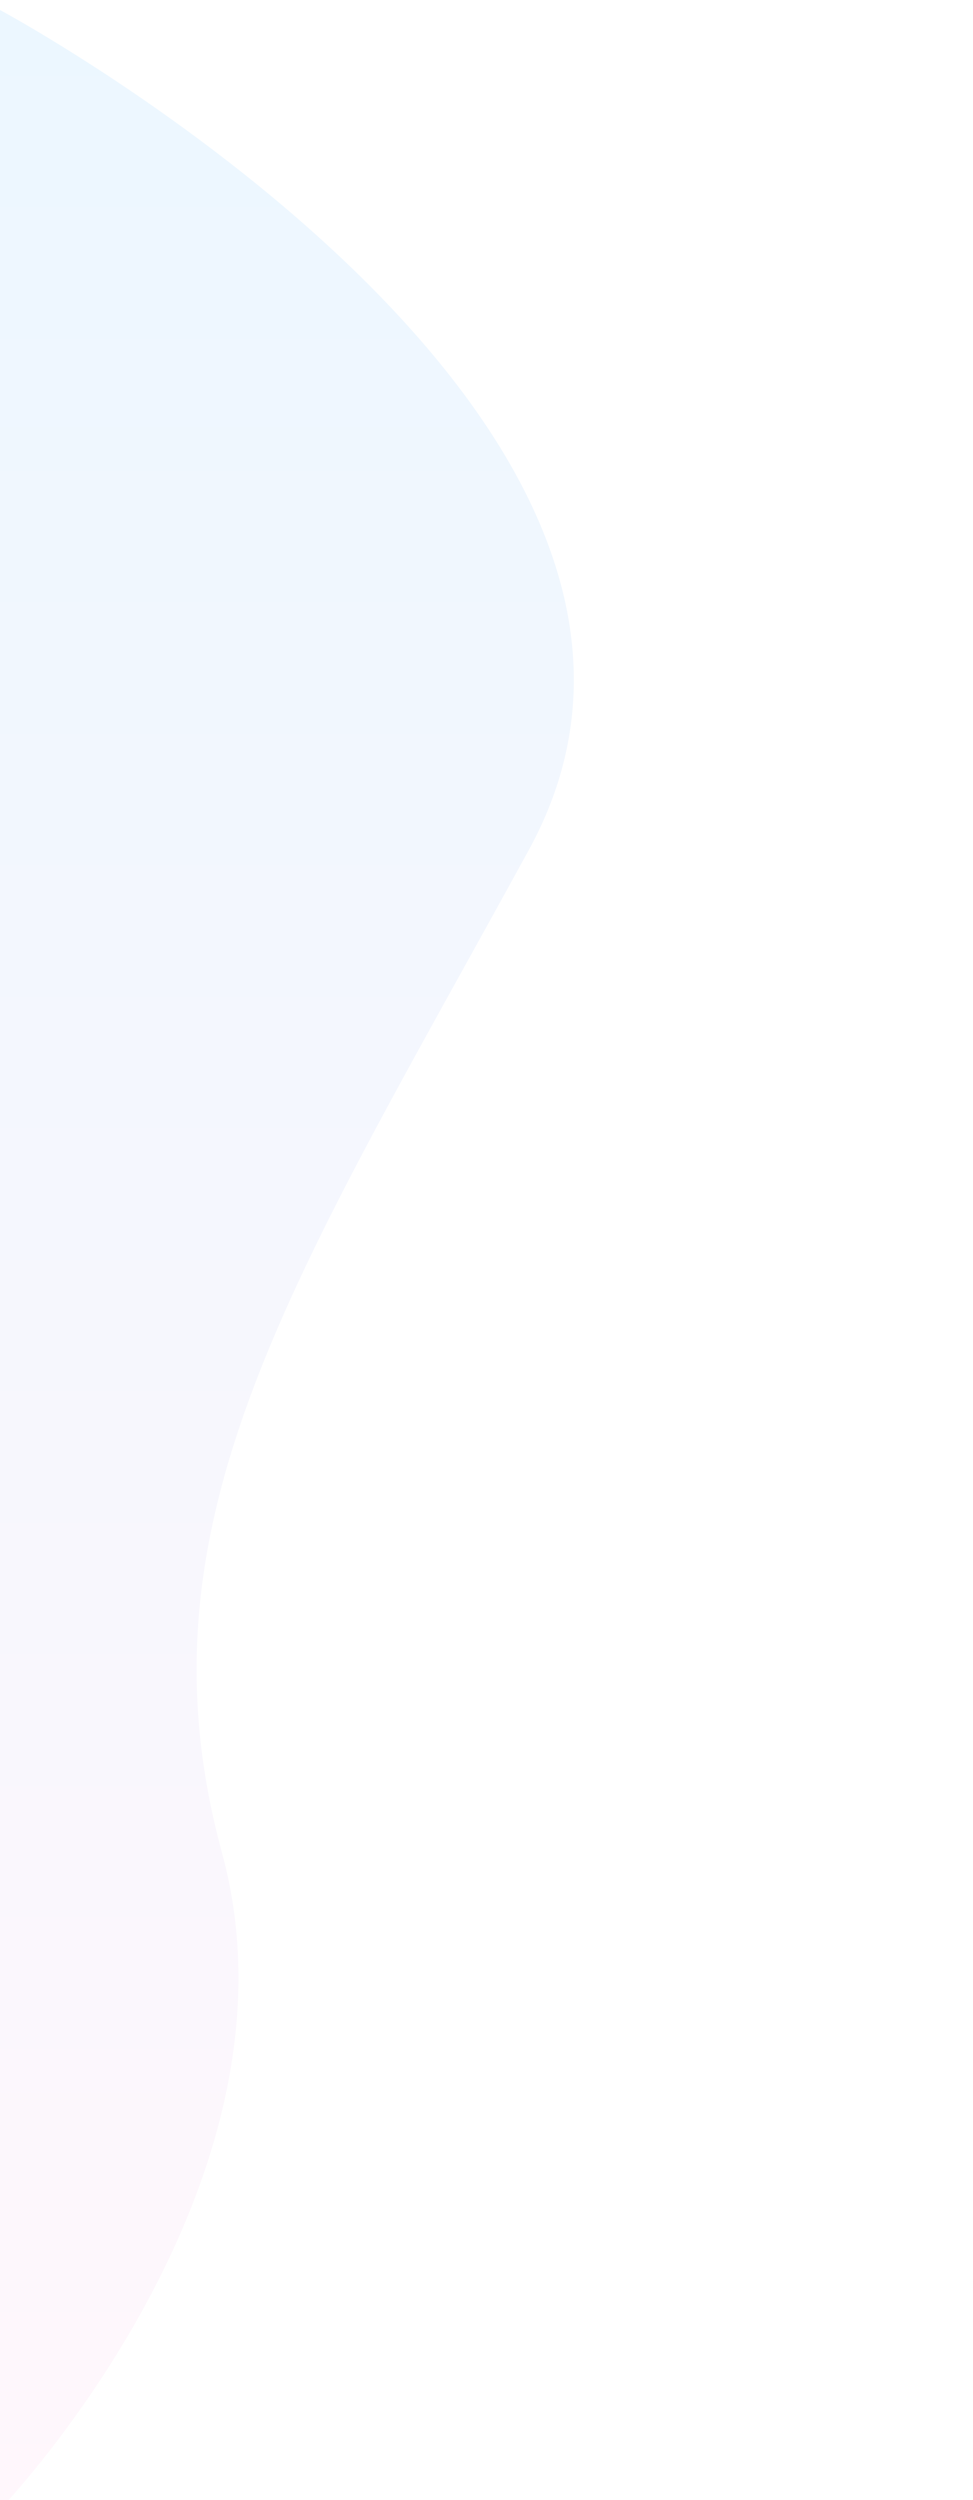 <svg width="390" height="1002" viewBox="0 0 390 1002" fill="none" xmlns="http://www.w3.org/2000/svg">
    <g clip-path="url(#clip0_487_41)">
    <g filter="url(#filter0_d_487_41)">
    <path d="M0 0C0 0 306.188 164.447 212.005 336.587C117.823 508.728 52.736 605.479 88.991 738.639C125.247 871.799 0 1001.75 0 1001.75V0Z" fill="url(#paint0_linear_487_41)"/>
    </g>
    </g>
    <defs>
    <filter id="filter0_d_487_41" x="-100" y="-96" width="430" height="1201.75" filterUnits="userSpaceOnUse" color-interpolation-filters="sRGB">
    <feFlood flood-opacity="0" result="BackgroundImageFix"/>
    <feColorMatrix in="SourceAlpha" type="matrix" values="0 0 0 0 0 0 0 0 0 0 0 0 0 0 0 0 0 0 127 0" result="hardAlpha"/>
    <feOffset dy="4"/>
    <feGaussianBlur stdDeviation="50"/>
    <feComposite in2="hardAlpha" operator="out"/>
    <feColorMatrix type="matrix" values="0 0 0 0 0.89 0 0 0 0 0.949 0 0 0 0 1 0 0 0 1 0"/>
    <feBlend mode="normal" in2="BackgroundImageFix" result="effect1_dropShadow_487_41"/>
    <feBlend mode="normal" in="SourceGraphic" in2="effect1_dropShadow_487_41" result="shape"/>
    </filter>
    <linearGradient id="paint0_linear_487_41" x1="115" y1="0" x2="115" y2="1001.75" gradientUnits="userSpaceOnUse">
    <stop stop-color="#ECF7FF"/>
    <stop offset="1" stop-color="#FFF7FC"/>
    </linearGradient>
    <clipPath id="clip0_487_41">
    <rect width="390" height="1002" fill="white"/>
    </clipPath>
    </defs>
    </svg>
    